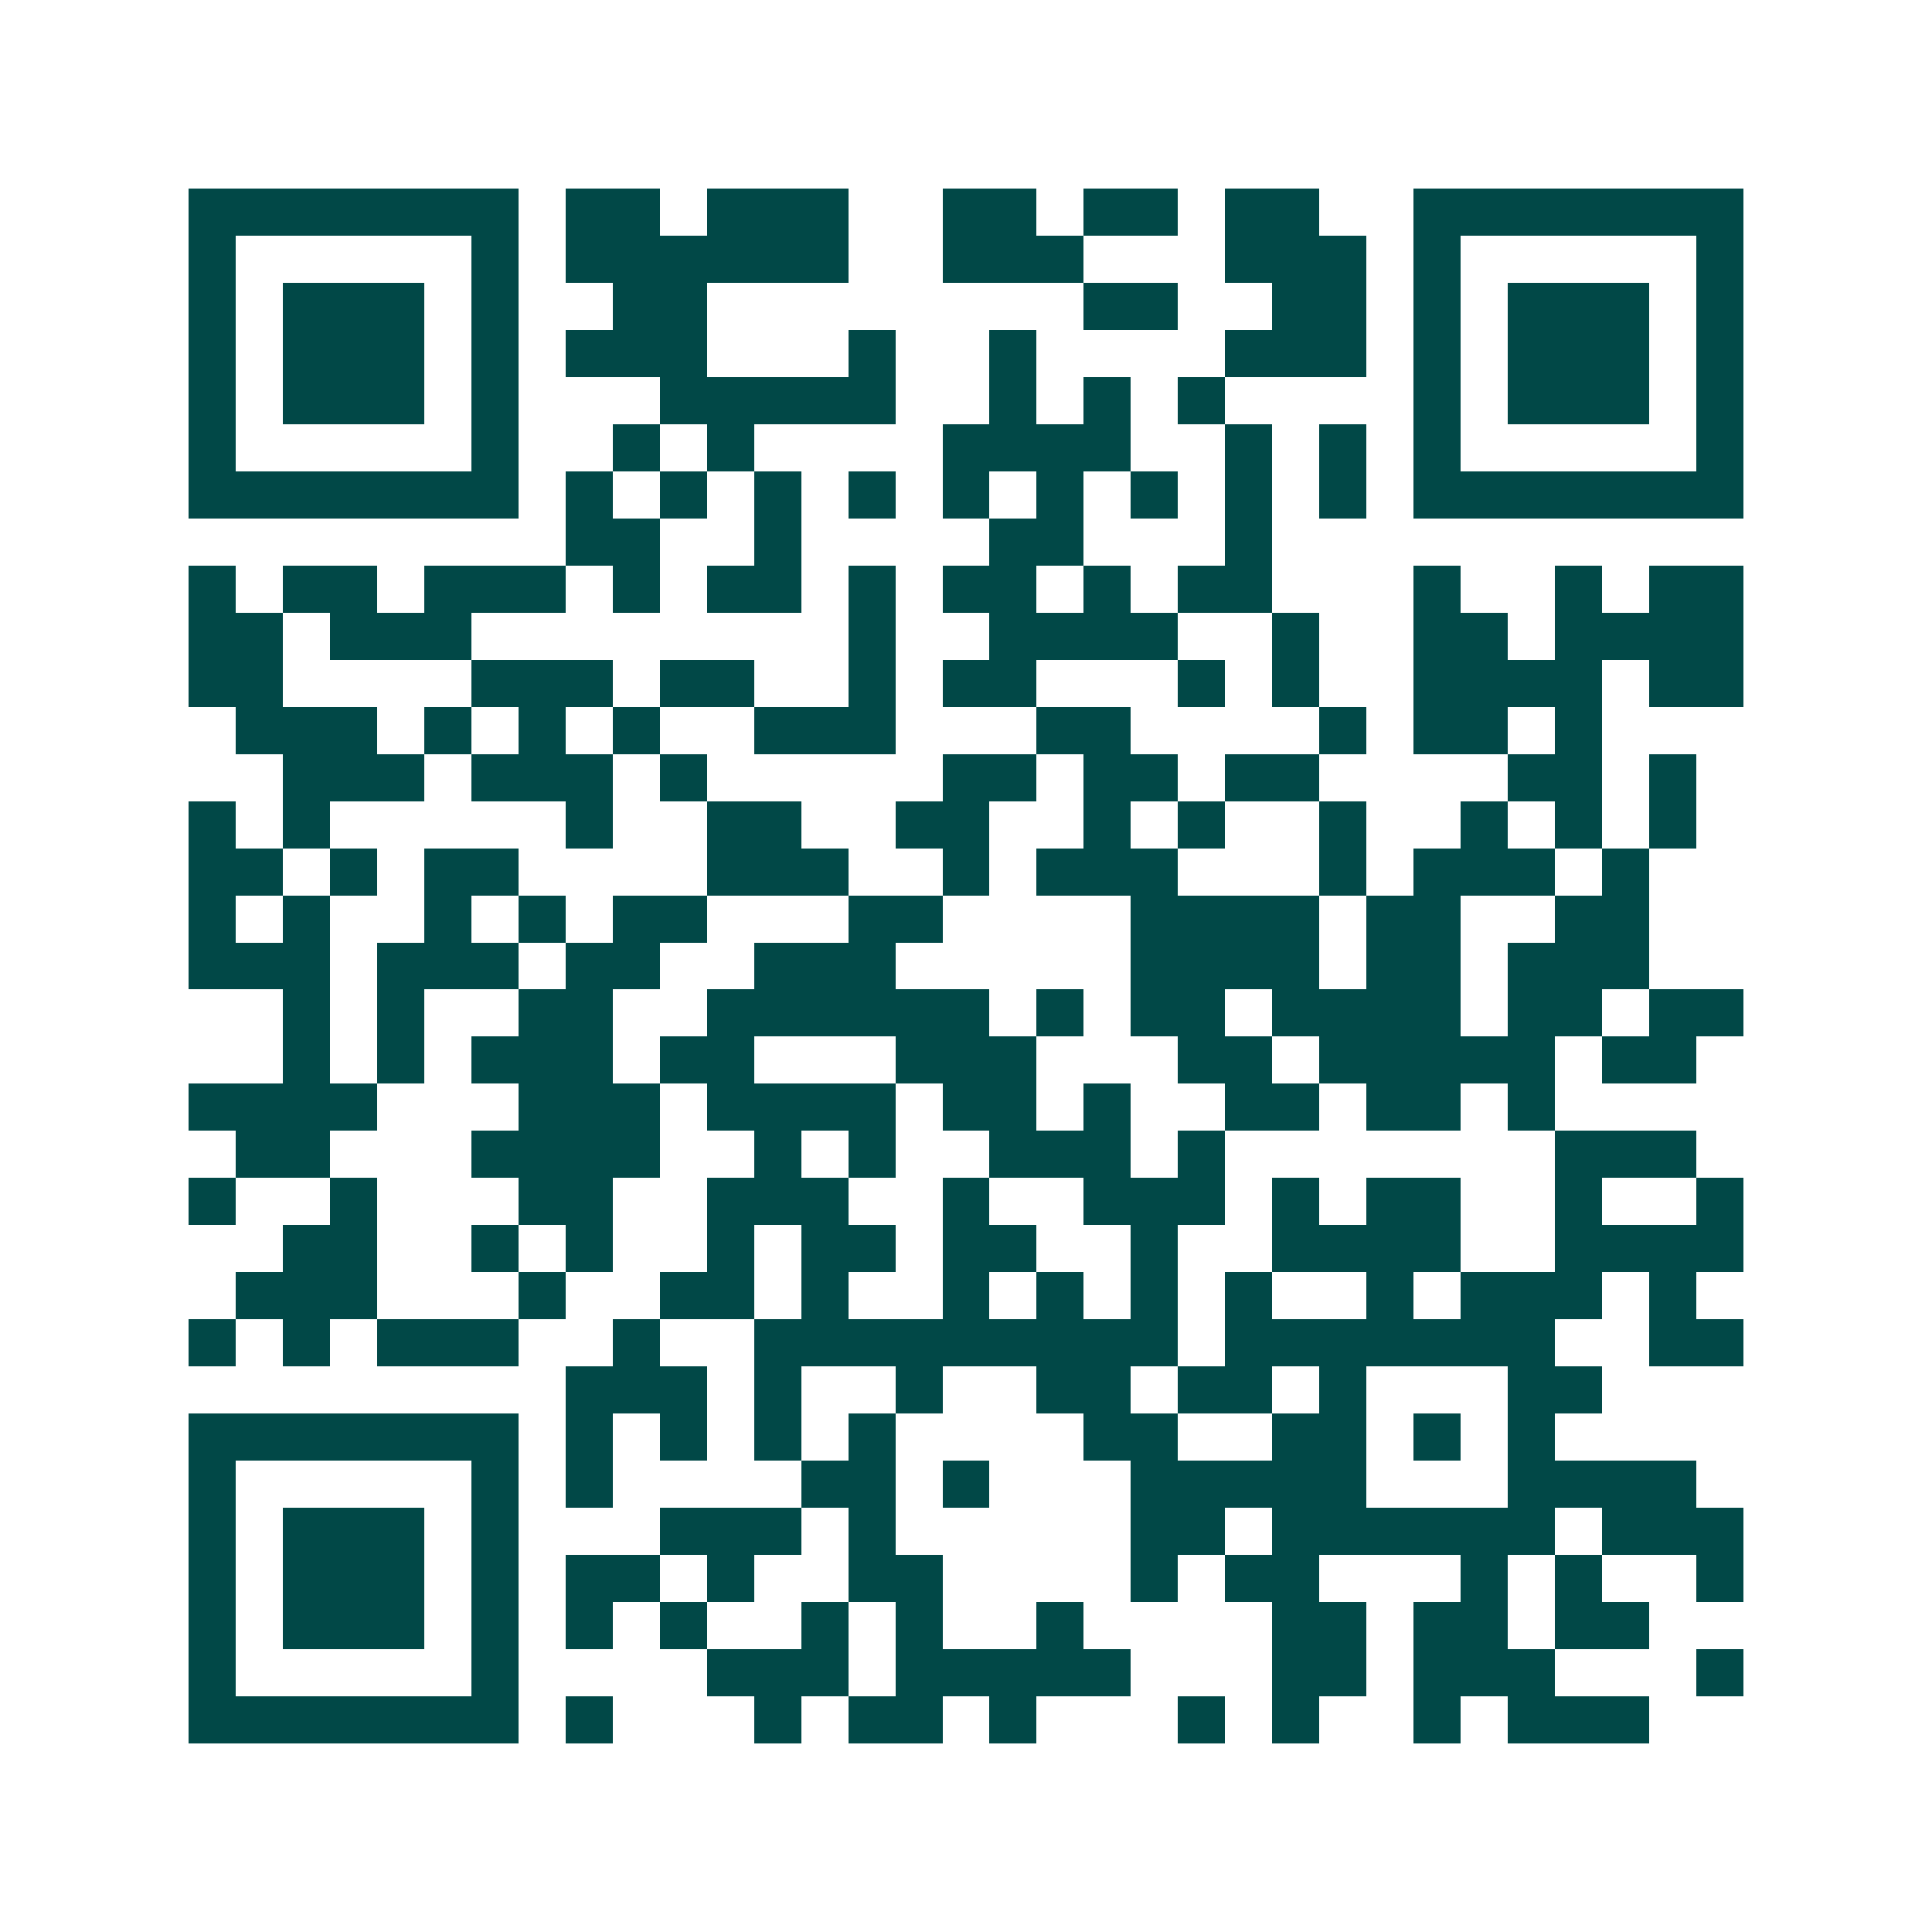 <svg xmlns="http://www.w3.org/2000/svg" width="200" height="200" viewBox="0 0 41 41" shape-rendering="crispEdges"><path fill="#ffffff" d="M0 0h41v41H0z"/><path stroke="#014847" d="M4 4.5h7m1 0h2m1 0h3m2 0h2m1 0h2m1 0h2m2 0h7M4 5.5h1m5 0h1m1 0h6m2 0h3m3 0h3m1 0h1m5 0h1M4 6.5h1m1 0h3m1 0h1m2 0h2m8 0h2m2 0h2m1 0h1m1 0h3m1 0h1M4 7.5h1m1 0h3m1 0h1m1 0h3m3 0h1m2 0h1m4 0h3m1 0h1m1 0h3m1 0h1M4 8.5h1m1 0h3m1 0h1m3 0h5m2 0h1m1 0h1m1 0h1m4 0h1m1 0h3m1 0h1M4 9.5h1m5 0h1m2 0h1m1 0h1m4 0h4m2 0h1m1 0h1m1 0h1m5 0h1M4 10.5h7m1 0h1m1 0h1m1 0h1m1 0h1m1 0h1m1 0h1m1 0h1m1 0h1m1 0h1m1 0h7M12 11.5h2m2 0h1m4 0h2m3 0h1M4 12.5h1m1 0h2m1 0h3m1 0h1m1 0h2m1 0h1m1 0h2m1 0h1m1 0h2m3 0h1m2 0h1m1 0h2M4 13.5h2m1 0h3m8 0h1m2 0h4m2 0h1m2 0h2m1 0h4M4 14.5h2m4 0h3m1 0h2m2 0h1m1 0h2m3 0h1m1 0h1m2 0h4m1 0h2M5 15.5h3m1 0h1m1 0h1m1 0h1m2 0h3m3 0h2m4 0h1m1 0h2m1 0h1M6 16.5h3m1 0h3m1 0h1m5 0h2m1 0h2m1 0h2m4 0h2m1 0h1M4 17.5h1m1 0h1m5 0h1m2 0h2m2 0h2m2 0h1m1 0h1m2 0h1m2 0h1m1 0h1m1 0h1M4 18.5h2m1 0h1m1 0h2m4 0h3m2 0h1m1 0h3m3 0h1m1 0h3m1 0h1M4 19.5h1m1 0h1m2 0h1m1 0h1m1 0h2m3 0h2m4 0h4m1 0h2m2 0h2M4 20.5h3m1 0h3m1 0h2m2 0h3m5 0h4m1 0h2m1 0h3M6 21.5h1m1 0h1m2 0h2m2 0h6m1 0h1m1 0h2m1 0h4m1 0h2m1 0h2M6 22.5h1m1 0h1m1 0h3m1 0h2m3 0h3m3 0h2m1 0h5m1 0h2M4 23.5h4m3 0h3m1 0h4m1 0h2m1 0h1m2 0h2m1 0h2m1 0h1M5 24.5h2m3 0h4m2 0h1m1 0h1m2 0h3m1 0h1m7 0h3M4 25.5h1m2 0h1m3 0h2m2 0h3m2 0h1m2 0h3m1 0h1m1 0h2m2 0h1m2 0h1M6 26.5h2m2 0h1m1 0h1m2 0h1m1 0h2m1 0h2m2 0h1m2 0h4m2 0h4M5 27.5h3m3 0h1m2 0h2m1 0h1m2 0h1m1 0h1m1 0h1m1 0h1m2 0h1m1 0h3m1 0h1M4 28.5h1m1 0h1m1 0h3m2 0h1m2 0h9m1 0h7m2 0h2M12 29.5h3m1 0h1m2 0h1m2 0h2m1 0h2m1 0h1m3 0h2M4 30.5h7m1 0h1m1 0h1m1 0h1m1 0h1m4 0h2m2 0h2m1 0h1m1 0h1M4 31.5h1m5 0h1m1 0h1m4 0h2m1 0h1m3 0h5m3 0h4M4 32.5h1m1 0h3m1 0h1m3 0h3m1 0h1m5 0h2m1 0h6m1 0h3M4 33.5h1m1 0h3m1 0h1m1 0h2m1 0h1m2 0h2m4 0h1m1 0h2m3 0h1m1 0h1m2 0h1M4 34.5h1m1 0h3m1 0h1m1 0h1m1 0h1m2 0h1m1 0h1m2 0h1m4 0h2m1 0h2m1 0h2M4 35.5h1m5 0h1m4 0h3m1 0h5m3 0h2m1 0h3m3 0h1M4 36.5h7m1 0h1m3 0h1m1 0h2m1 0h1m3 0h1m1 0h1m2 0h1m1 0h3"/></svg>
